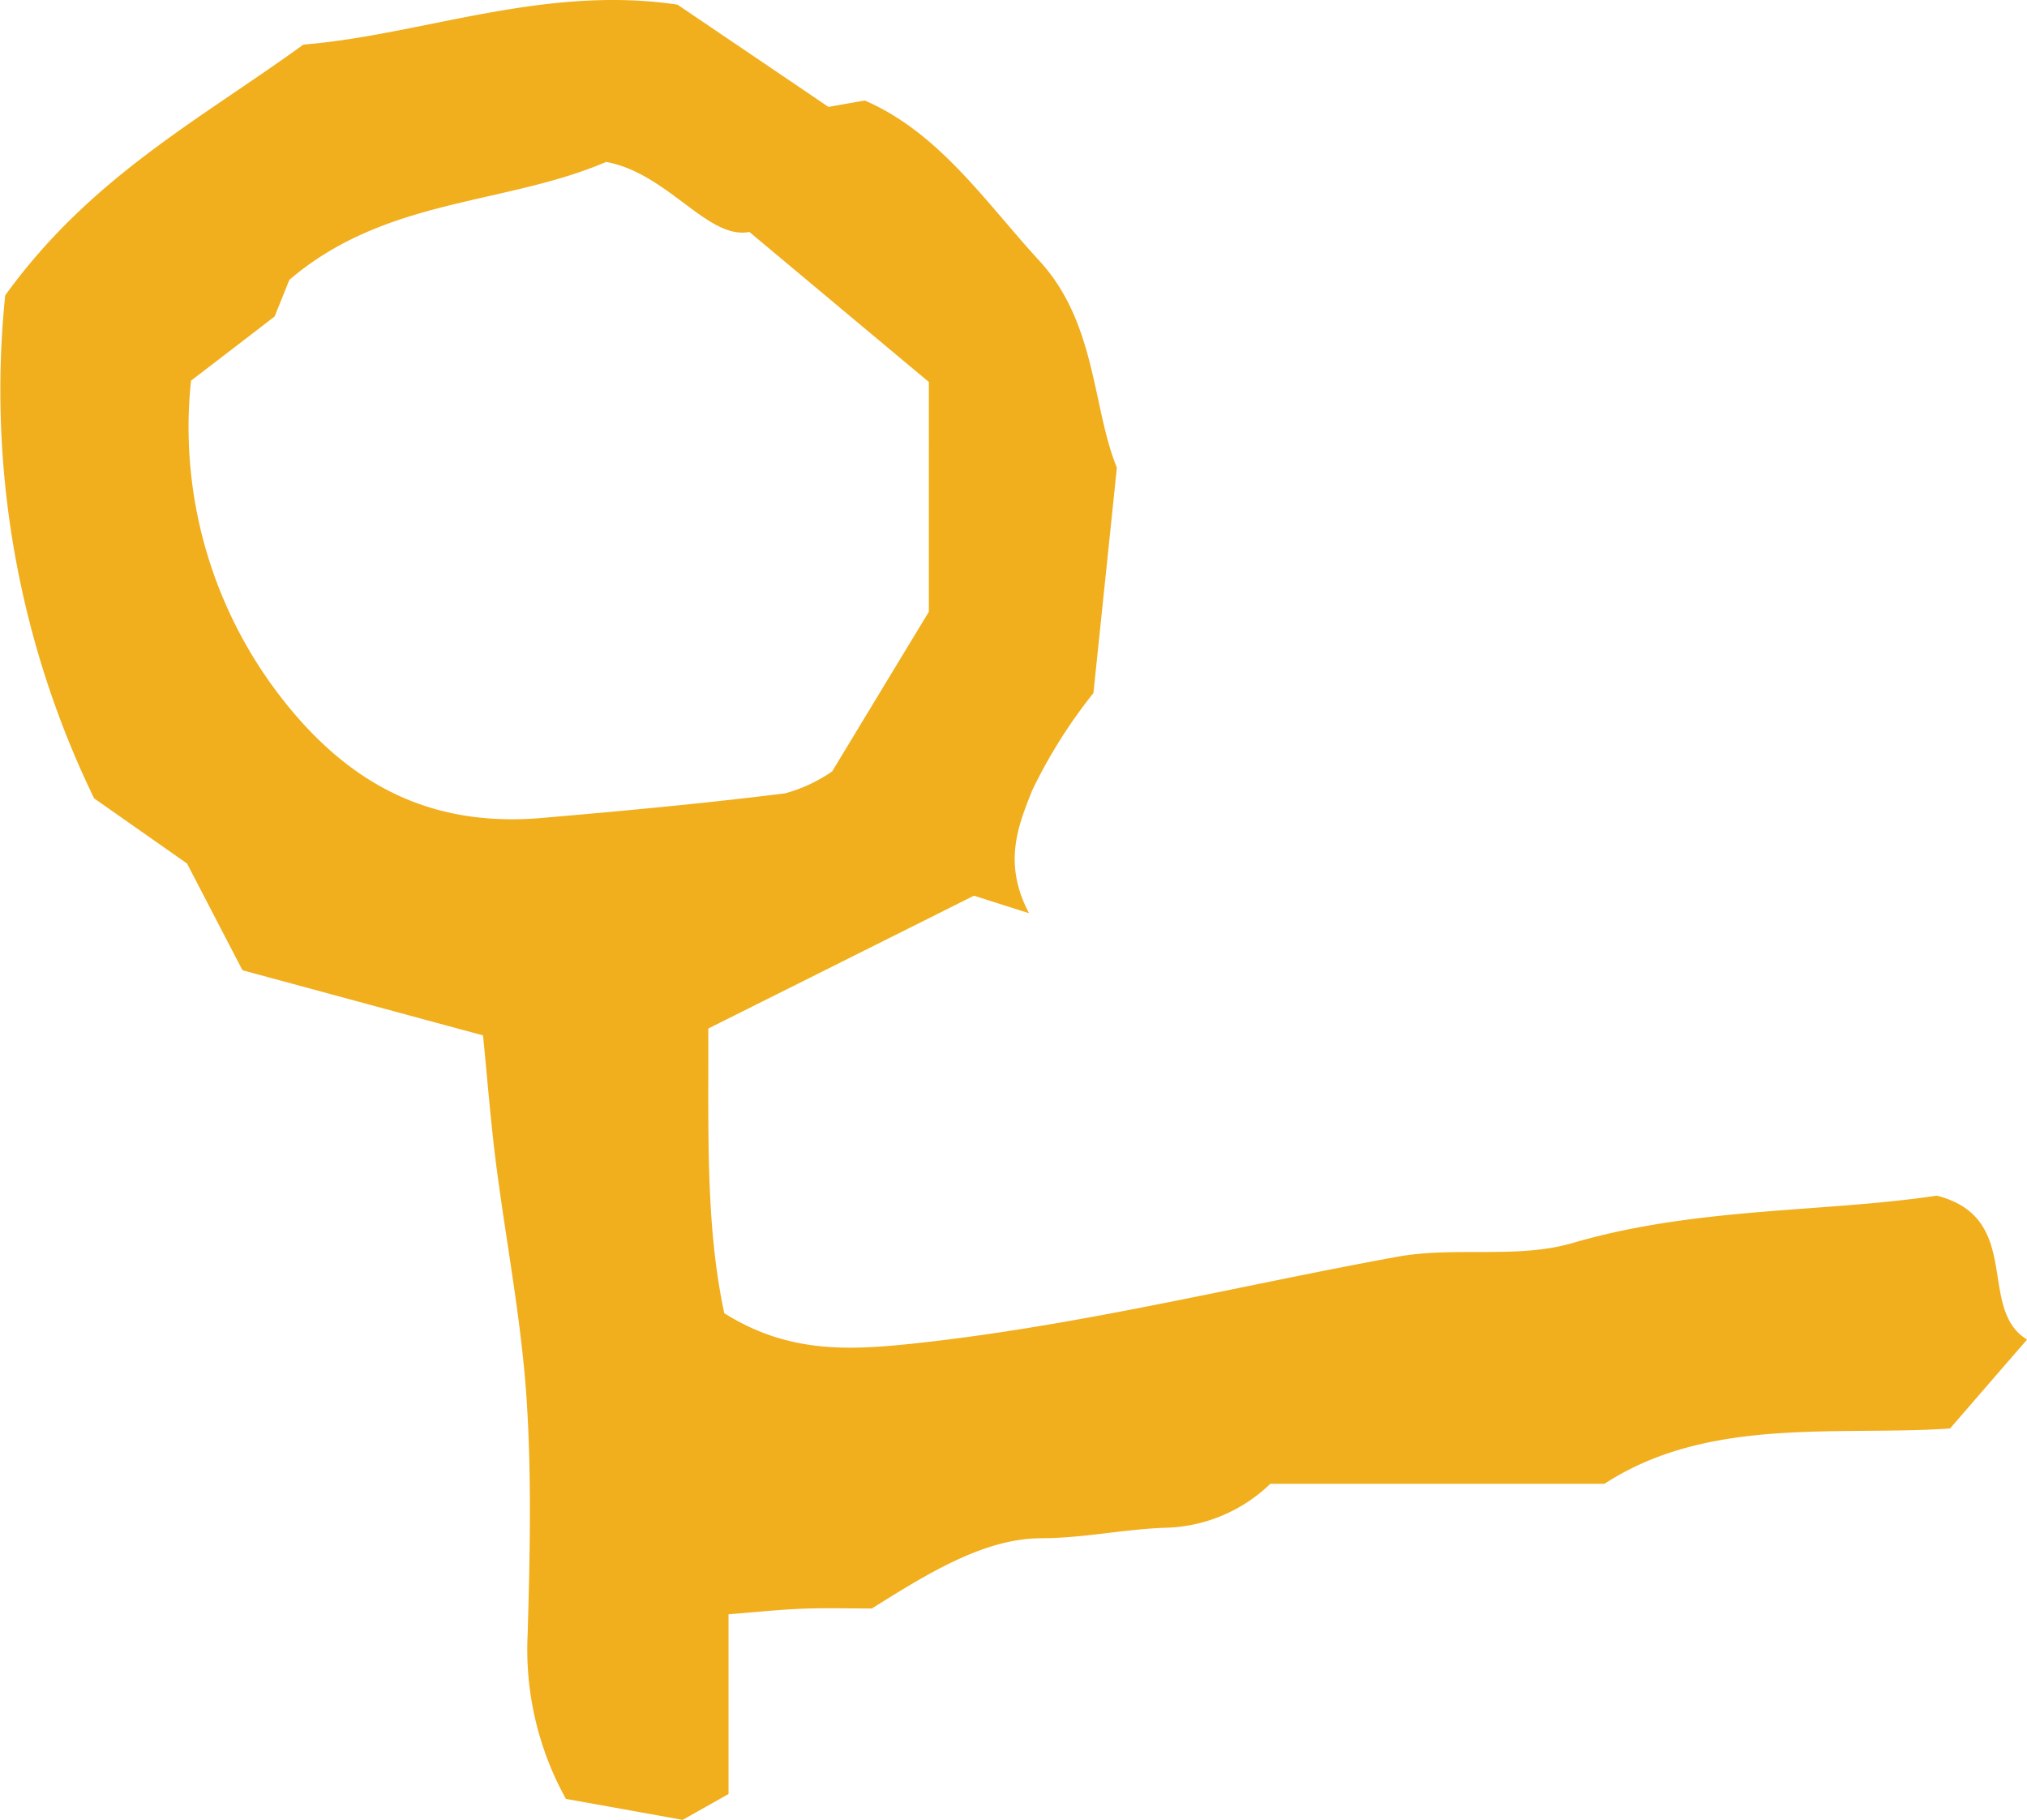 <svg xmlns="http://www.w3.org/2000/svg" width="75" height="67.341" viewBox="0 0 75 67.341">
  <path id="Path_849" data-name="Path 849" d="M42.4,76.517a18.949,18.949,0,0,0-2.275,3.618c-.493,1.257-1.1,2.665-.111,4.534-1.129-.357-1.663-.53-2.037-.649-3.3,1.651-6.484,3.244-9.831,4.916.016,3.717-.115,7.24.591,10.534,2.324,1.466,4.534,1.38,6.866,1.138,6.094-.637,12.02-2.127,18.024-3.224,2.127-.39,4.456.086,6.493-.509,4.571-1.339,9.273-1.125,13.482-1.754,3.224.825,1.462,4.181,3.339,5.326-.85.977-1.708,1.971-2.85,3.29-4.177.283-8.932-.46-12.784,2.045H48.944a5.8,5.8,0,0,1-3.938,1.63c-1.511.058-2.994.382-4.534.386-2.14,0-4.271,1.347-6.275,2.6-.854,0-1.708-.025-2.563.008-.83.029-1.659.123-2.739.205v6.653l-1.7.957c-1.536-.279-2.957-.534-4.316-.776a11.4,11.4,0,0,1-1.417-6.082c.086-2.936.152-5.889-.045-8.817-.2-2.883-.756-5.745-1.125-8.616-.185-1.446-.3-2.9-.48-4.739l-8.9-2.411c-.809-1.552-1.425-2.743-2.053-3.951L5.421,80.418A34.608,34.608,0,0,1,2.131,61.806c3.158-4.374,7.17-6.484,11.035-9.281,4.365-.353,8.887-2.218,13.84-1.478,1.688,1.142,3.458,2.341,5.589,3.786.029-.008.608-.111,1.343-.238,2.76,1.2,4.452,3.745,6.46,5.934,2.115,2.3,1.955,5.429,2.866,7.651-.283,2.735-.522,5.014-.867,8.337m-6.09-3V65.01c-2.135-1.782-4.156-3.474-6.641-5.552-1.536.3-3.01-2.172-5.3-2.591-3.745,1.606-8.16,1.314-11.721,4.365-.115.287-.382.953-.546,1.355-1.179.908-2.131,1.639-3.092,2.374a16.32,16.32,0,0,0,3.277,11.651c2.538,3.31,5.593,4.879,9.679,4.534,3.01-.259,6.025-.538,9.022-.912a5.694,5.694,0,0,0,1.745-.813c1.2-1.984,2.263-3.741,3.573-5.9" transform="translate(-1.939 -50.875)" fill="#f1ae1d"/>
</svg>